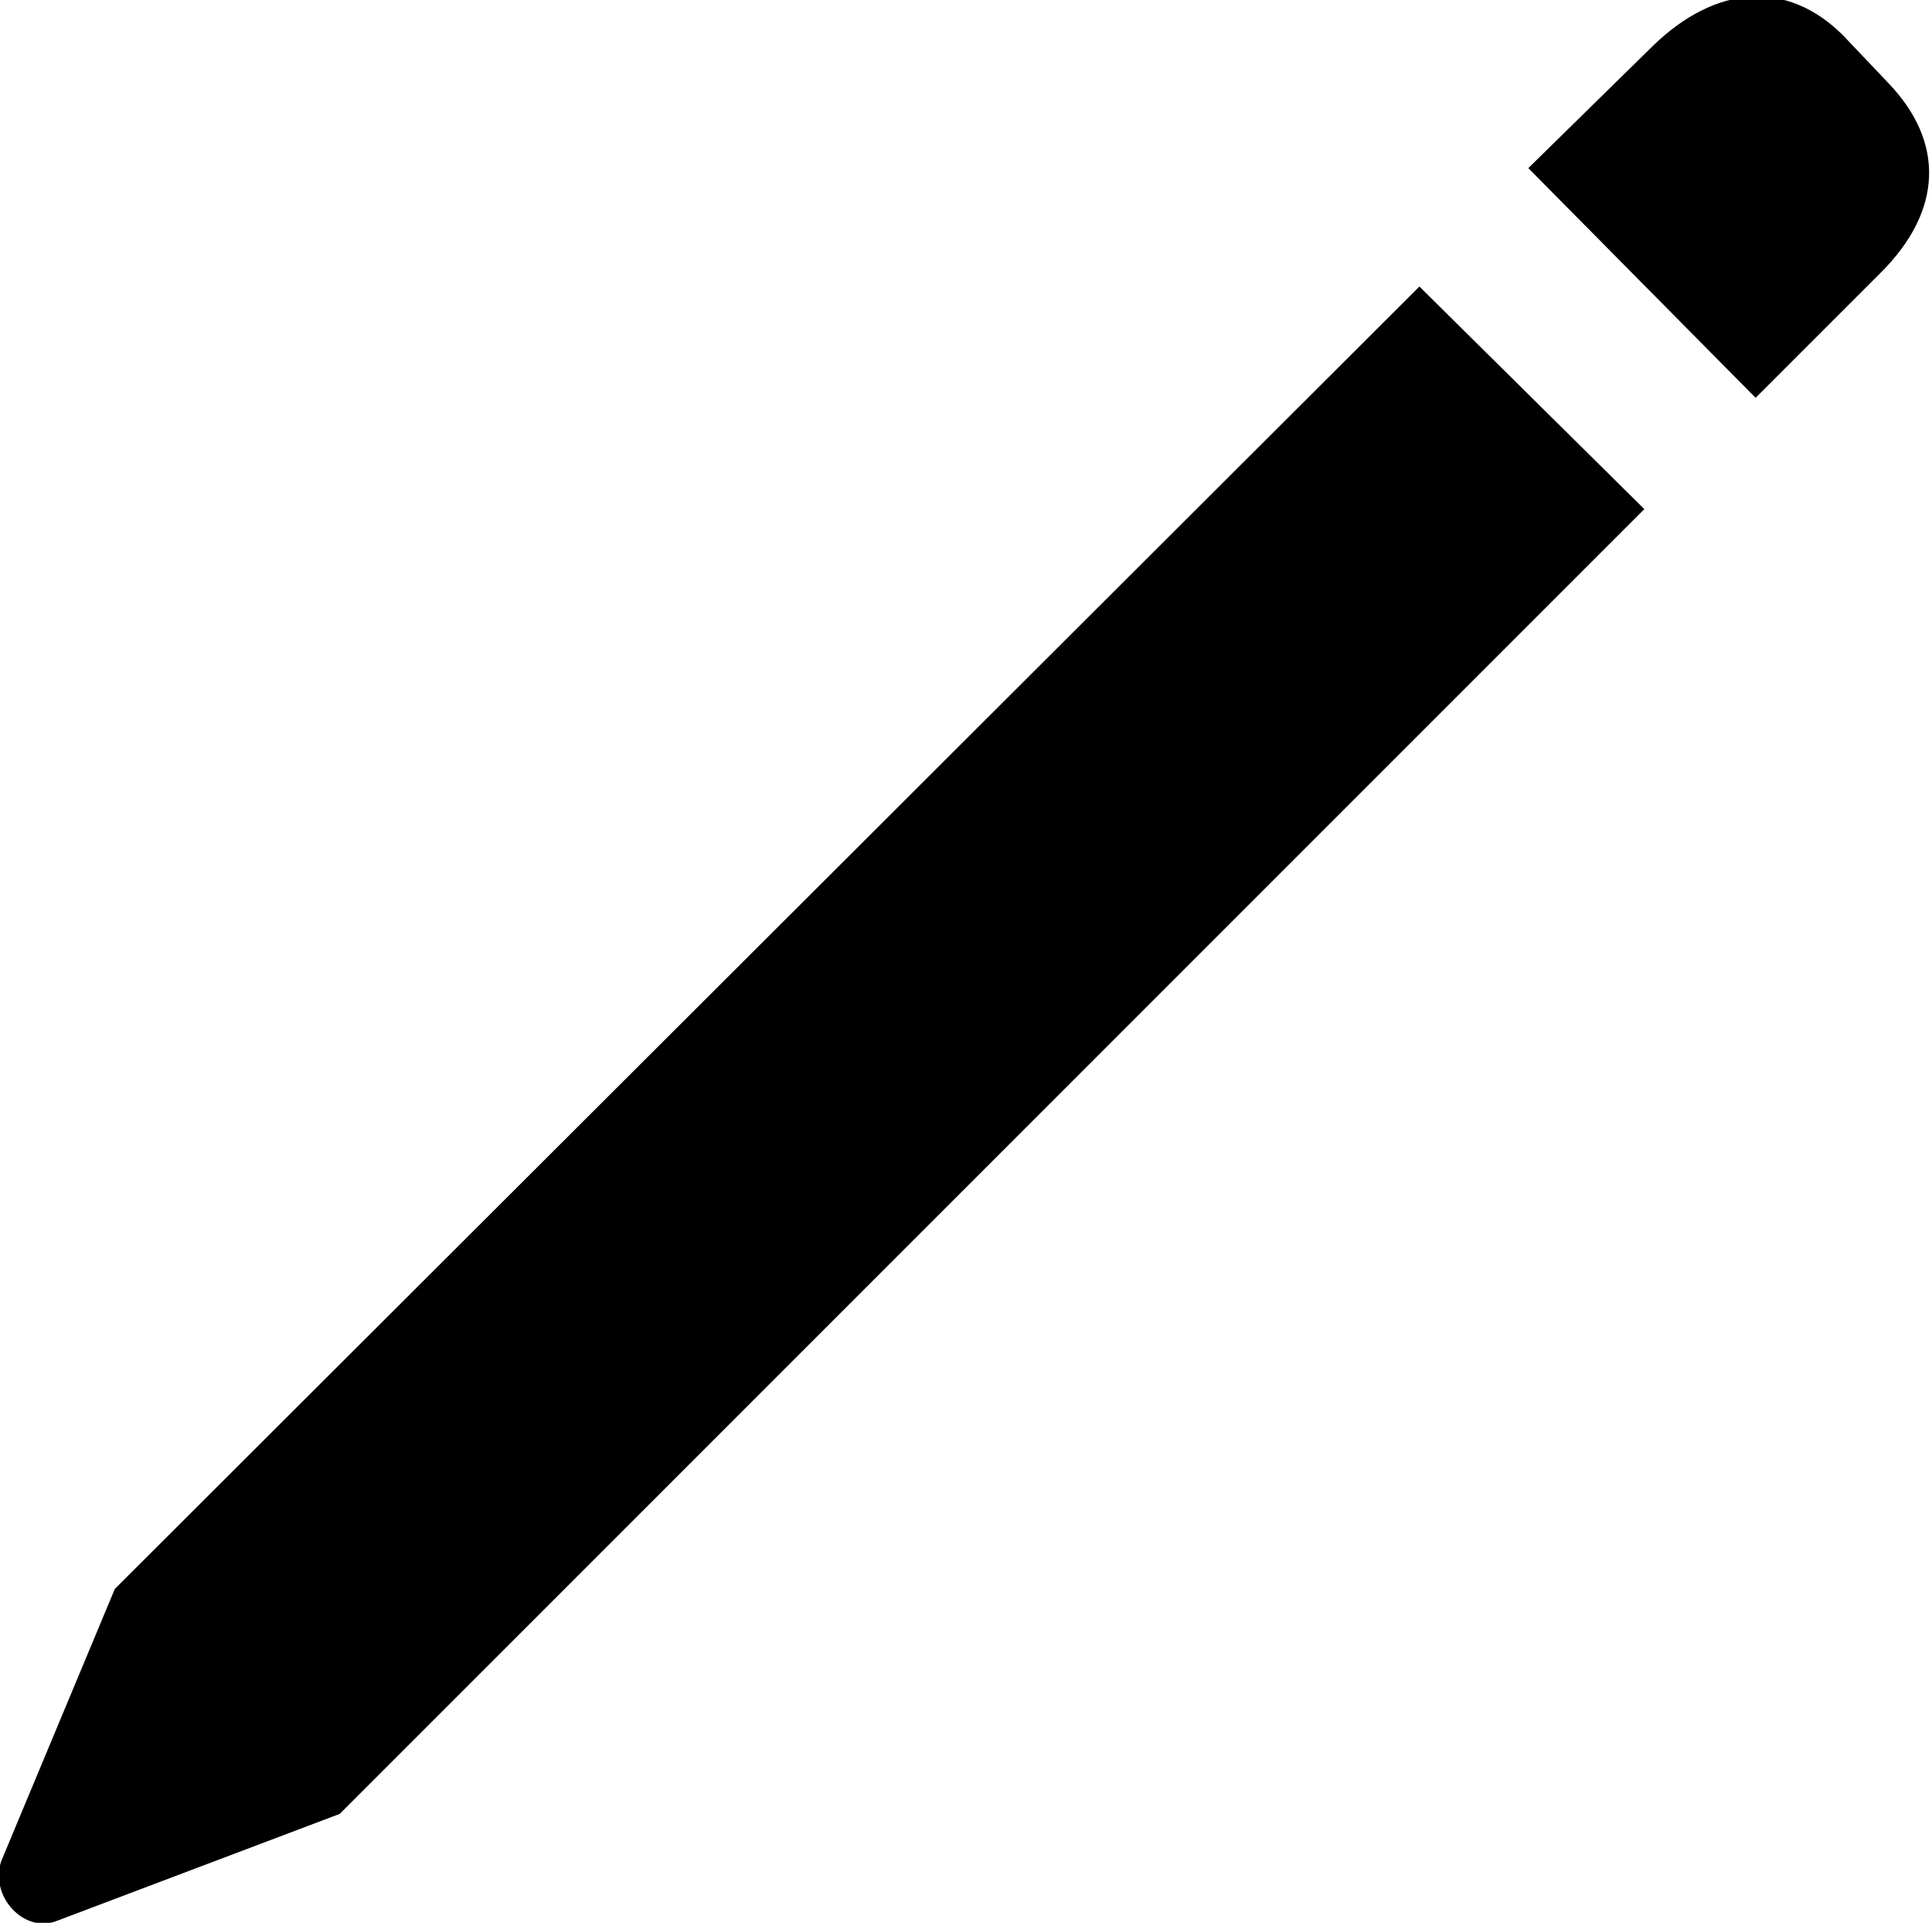 <?xml version="1.0" encoding="utf-8"?>
<!-- Generator: Adobe Illustrator 24.1.1, SVG Export Plug-In . SVG Version: 6.00 Build 0)  -->
<svg version="1.1" id="Layer_1" xmlns="http://www.w3.org/2000/svg" xmlns:xlink="http://www.w3.org/1999/xlink" x="0px" y="0px"
	 viewBox="0 0 81.6 81.2" style="enable-background:new 0 0 81.6 81.2;" xml:space="preserve">
<g id="Medium-M" transform="matrix(1 0 0 1 1694.55 1126)">
	<path d="M-1620.4-1109.2l5.3-5.3c2.6-2.6,2.7-5.5,0.3-8l-1.9-2c-2.4-2.4-5.4-2.1-8,0.4l-5.3,5.2L-1620.4-1109.2z M-1680.2-1049.4
		l55.1-55.1l-9.5-9.4l-55.1,55l-4.8,11.5c-0.5,1.5,1,3.1,2.4,2.5L-1680.2-1049.4z"/>
</g>
</svg>
